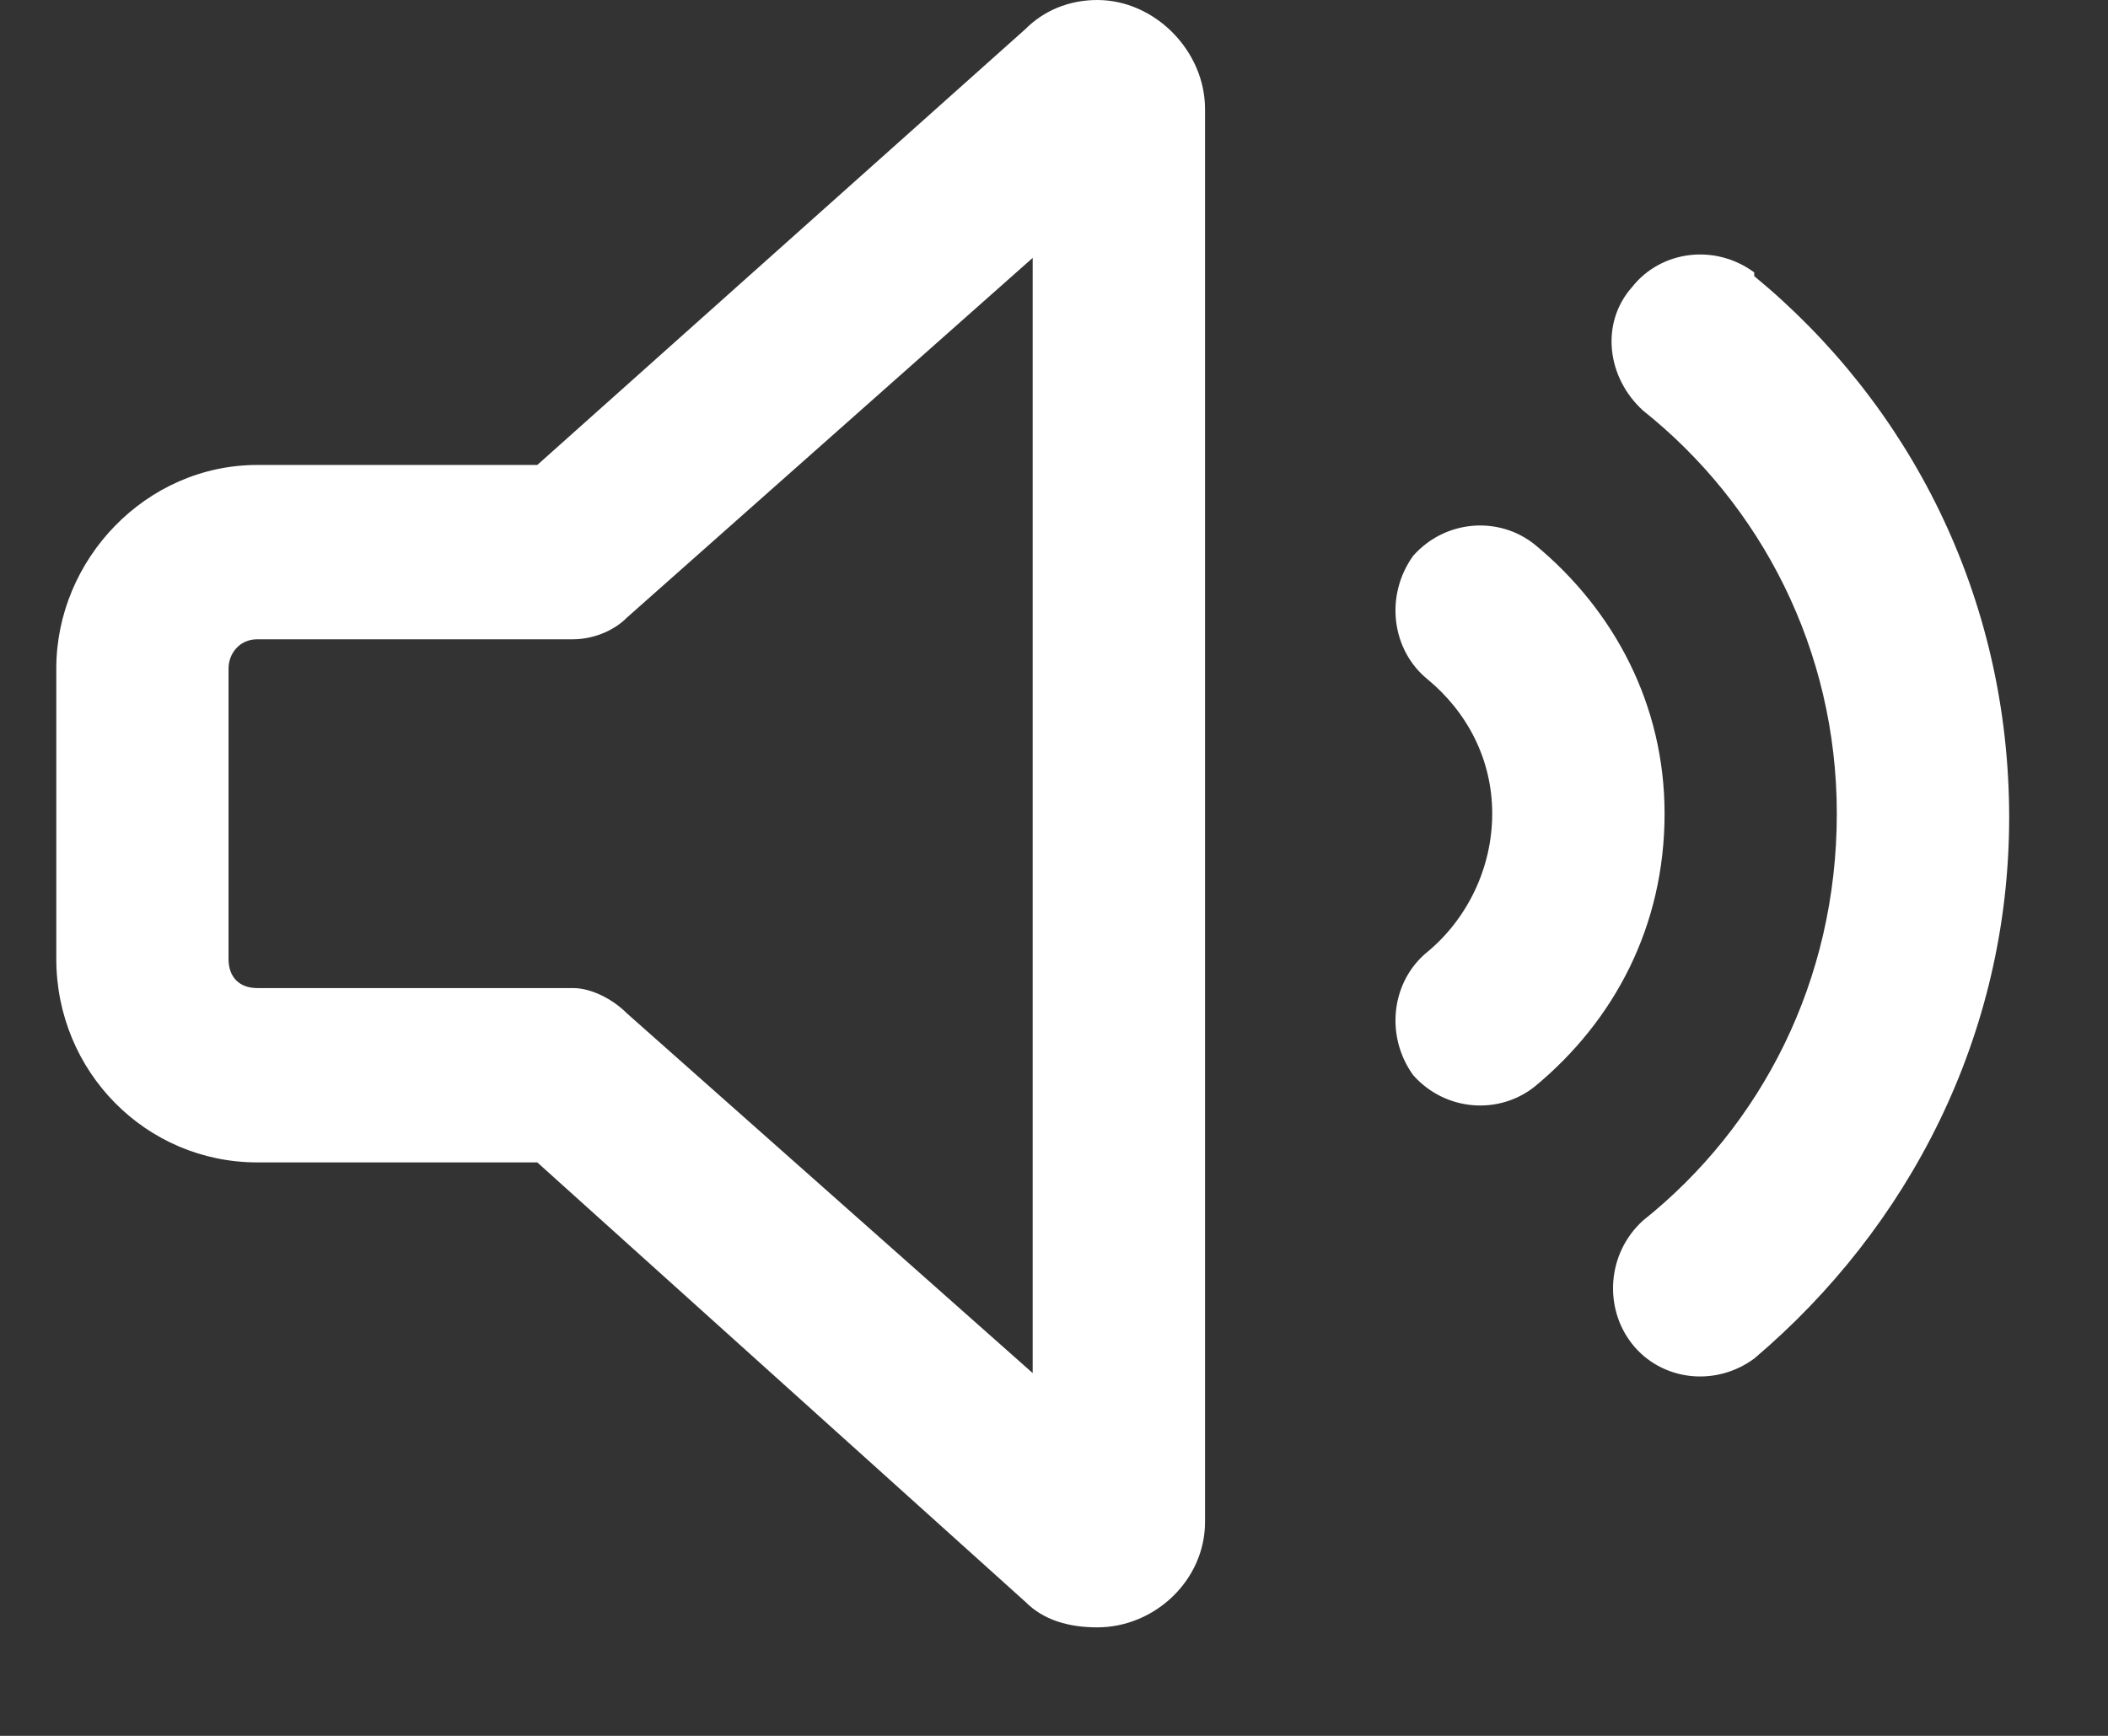 <svg width="17" height="14" viewBox="0 0 17 14" fill="none" xmlns="http://www.w3.org/2000/svg">
<rect x="0" y="0" width="17" height="14" fill="#333333" stroke="none"/>
<path d="M5.057 4.98C4.941 5.098 4.767 5.156 4.622 5.156H2.075C1.93 5.156 1.843 5.273 1.843 5.391V7.734C1.843 7.881 1.93 7.969 2.075 7.969H4.622C4.767 7.969 4.941 8.057 5.057 8.174L8.328 11.074V2.08L5.057 4.98ZM8.849 0C9.313 0 9.718 0.41 9.718 0.879V12.275C9.718 12.744 9.313 13.125 8.849 13.125C8.618 13.125 8.415 13.066 8.27 12.92L4.333 9.375H2.075C1.177 9.375 0.454 8.643 0.454 7.734V5.391C0.454 4.512 1.177 3.75 2.075 3.75H4.333L8.27 0.234C8.415 0.088 8.618 0 8.849 0ZM14.147 2.197V2.227C15.392 3.252 16.203 4.805 16.203 6.592C16.203 8.35 15.392 9.902 14.147 10.957C13.829 11.191 13.395 11.133 13.163 10.84C12.931 10.547 12.96 10.107 13.25 9.844C14.205 9.082 14.813 7.91 14.813 6.562C14.813 5.244 14.205 4.072 13.25 3.311C12.96 3.047 12.902 2.607 13.163 2.314C13.395 2.021 13.829 1.963 14.147 2.197ZM12.381 4.395C13.018 4.922 13.424 5.684 13.424 6.562C13.424 7.471 13.018 8.232 12.381 8.76C12.092 8.994 11.658 8.965 11.397 8.672C11.165 8.35 11.223 7.91 11.513 7.676C11.831 7.412 12.034 7.002 12.034 6.562C12.034 6.123 11.831 5.742 11.513 5.479C11.223 5.244 11.165 4.805 11.397 4.482C11.658 4.189 12.092 4.16 12.381 4.395Z" fill="white"/>
</svg>
